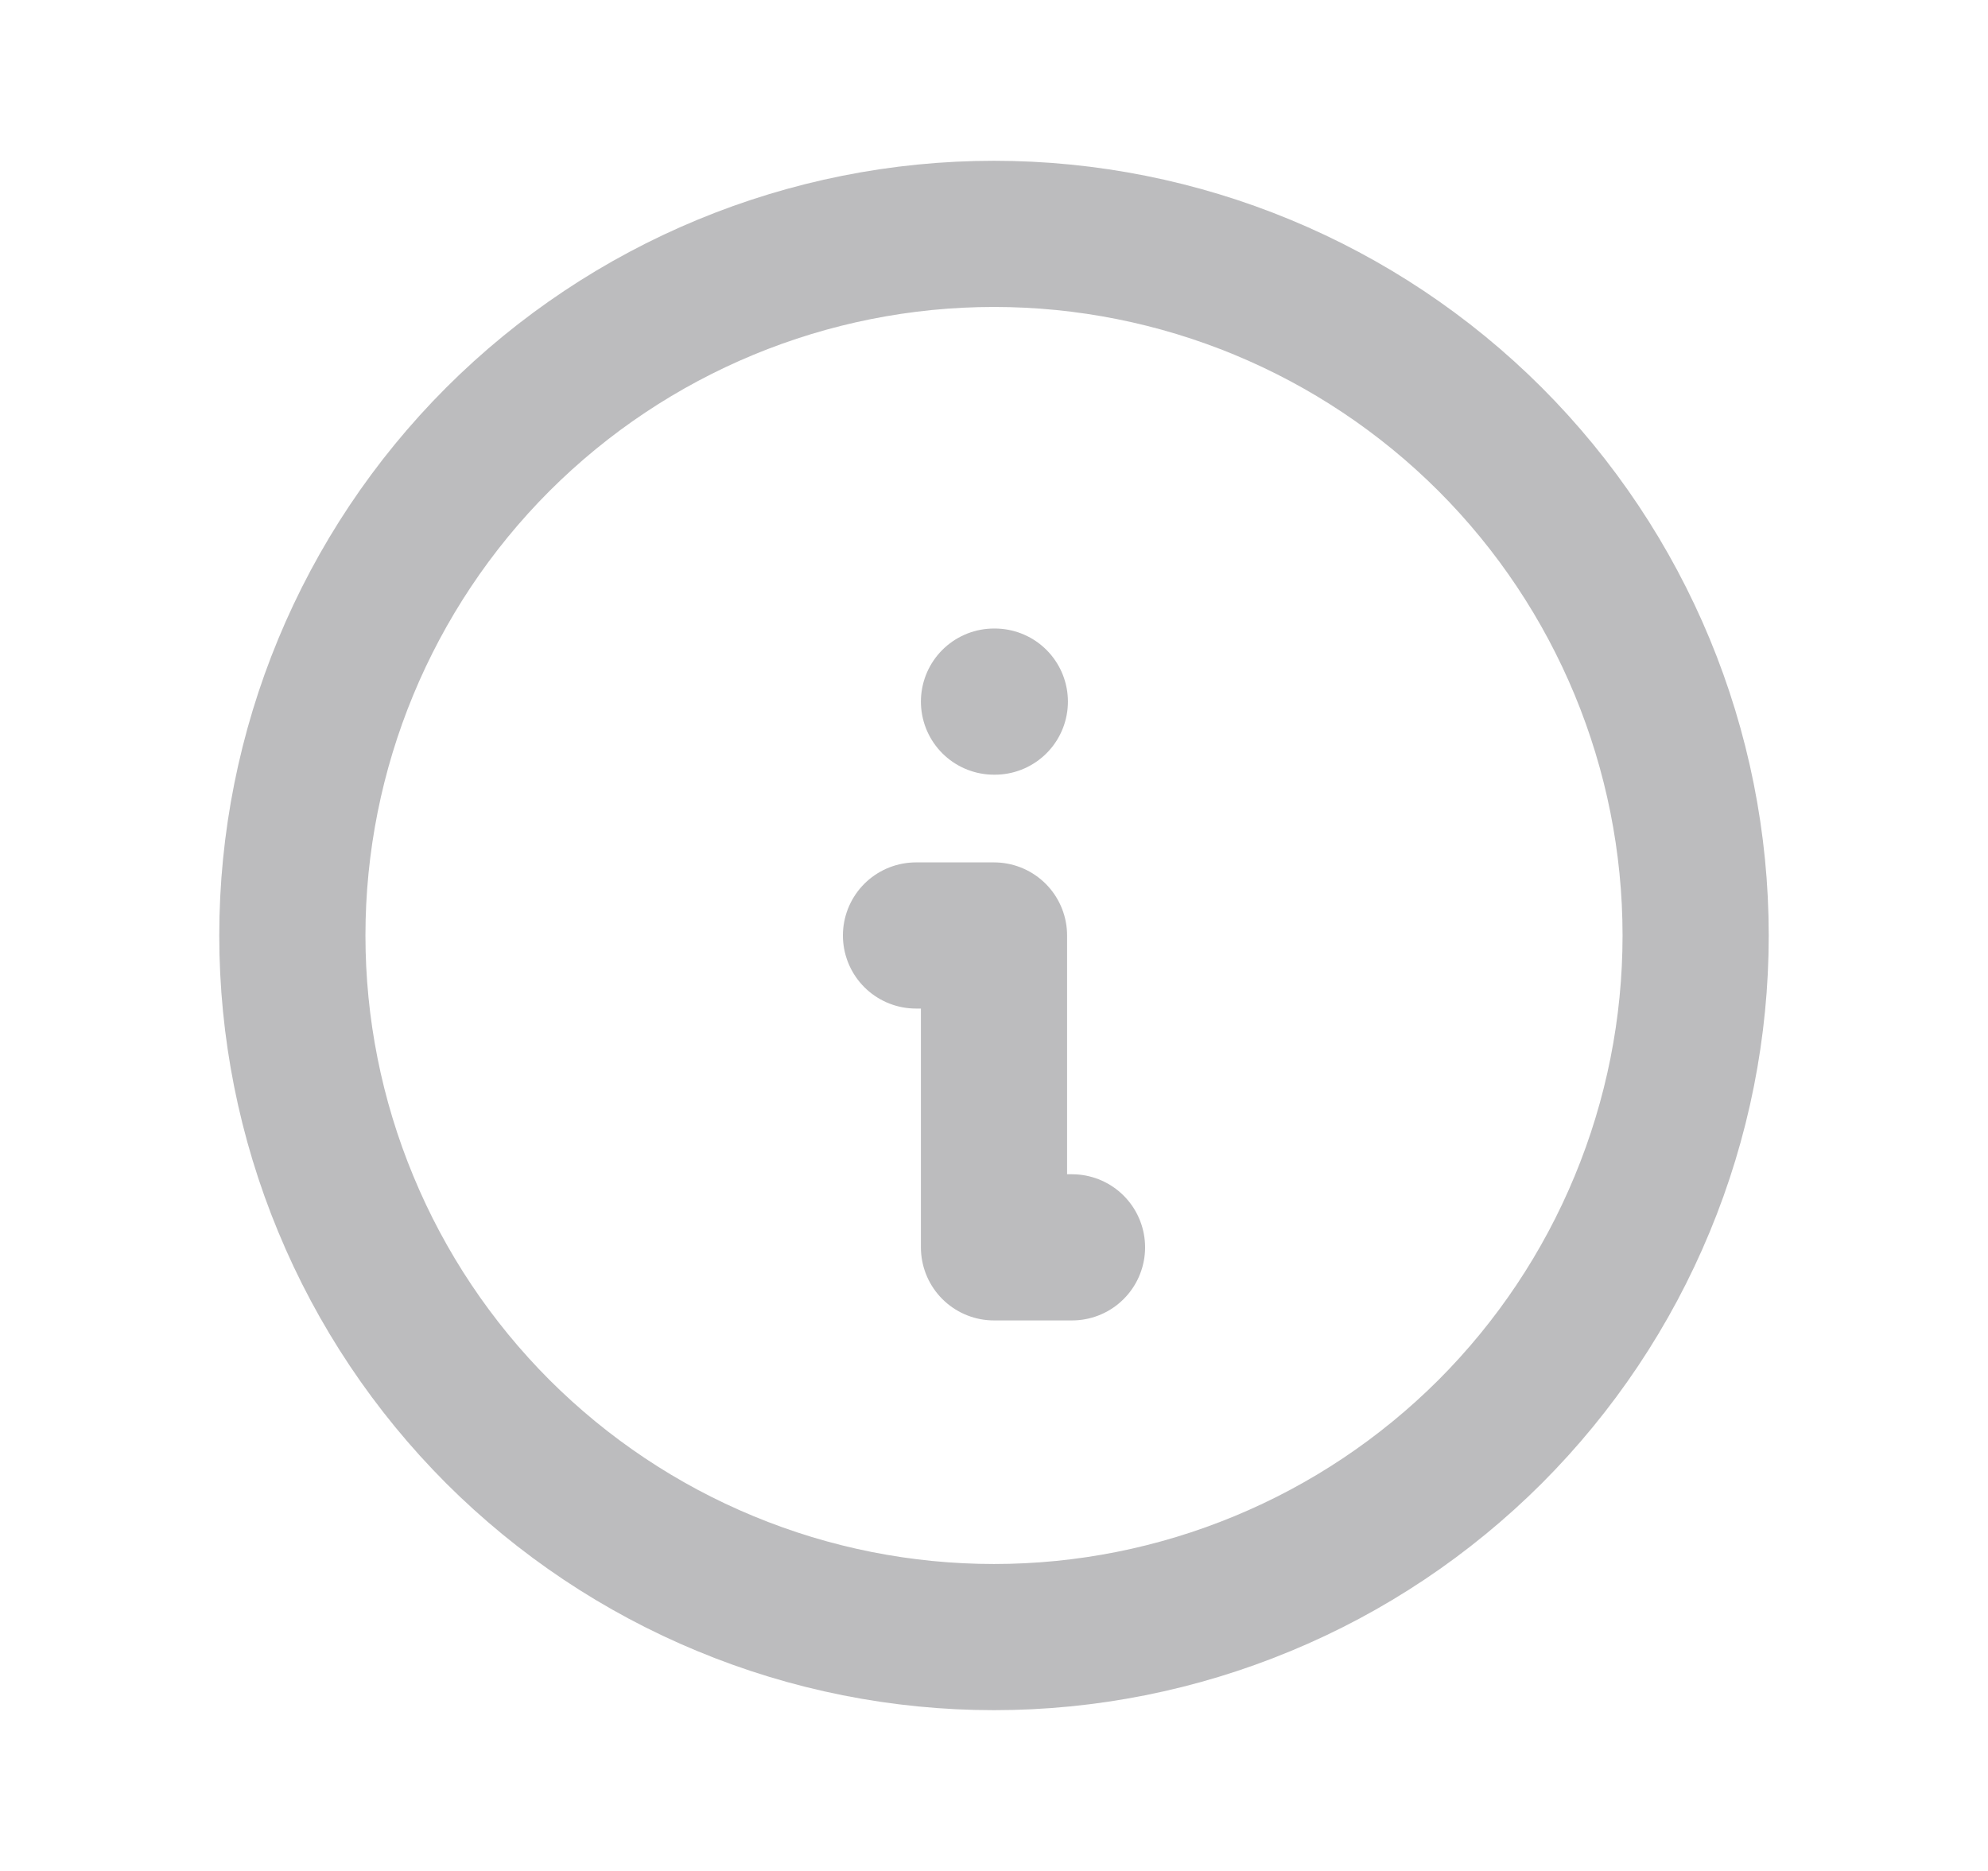 <svg width="17" height="16" viewBox="0 0 17 16" fill="none" xmlns="http://www.w3.org/2000/svg">
<g clip-path="url(#clip0_6824_46564)">
<path d="M2.5 8C2.5 8.788 2.655 9.568 2.957 10.296C3.258 11.024 3.7 11.685 4.257 12.243C4.815 12.8 5.476 13.242 6.204 13.543C6.932 13.845 7.712 14 8.5 14C9.288 14 10.068 13.845 10.796 13.543C11.524 13.242 12.185 12.8 12.743 12.243C13.3 11.685 13.742 11.024 14.043 10.296C14.345 9.568 14.5 8.788 14.5 8C14.5 6.409 13.868 4.883 12.743 3.757C11.617 2.632 10.091 2 8.5 2C6.909 2 5.383 2.632 4.257 3.757C3.132 4.883 2.5 6.409 2.5 8Z" stroke="#BCBCBE" stroke-width="1.25" stroke-linecap="round" stroke-linejoin="round"/>
<path d="M8.5 6H8.507" stroke="#BCBCBE" stroke-width="1.25" stroke-linecap="round" stroke-linejoin="round"/>
<path d="M7.833 8H8.5V10.667H9.167" stroke="#BCBCBE" stroke-width="1.25" stroke-linecap="round" stroke-linejoin="round"/>
</g>
<defs>
<clipPath id="clip0_6824_46564">
<rect width="16" height="16" fill="white" transform="translate(0.5)"/>
</clipPath>
</defs>
</svg>
